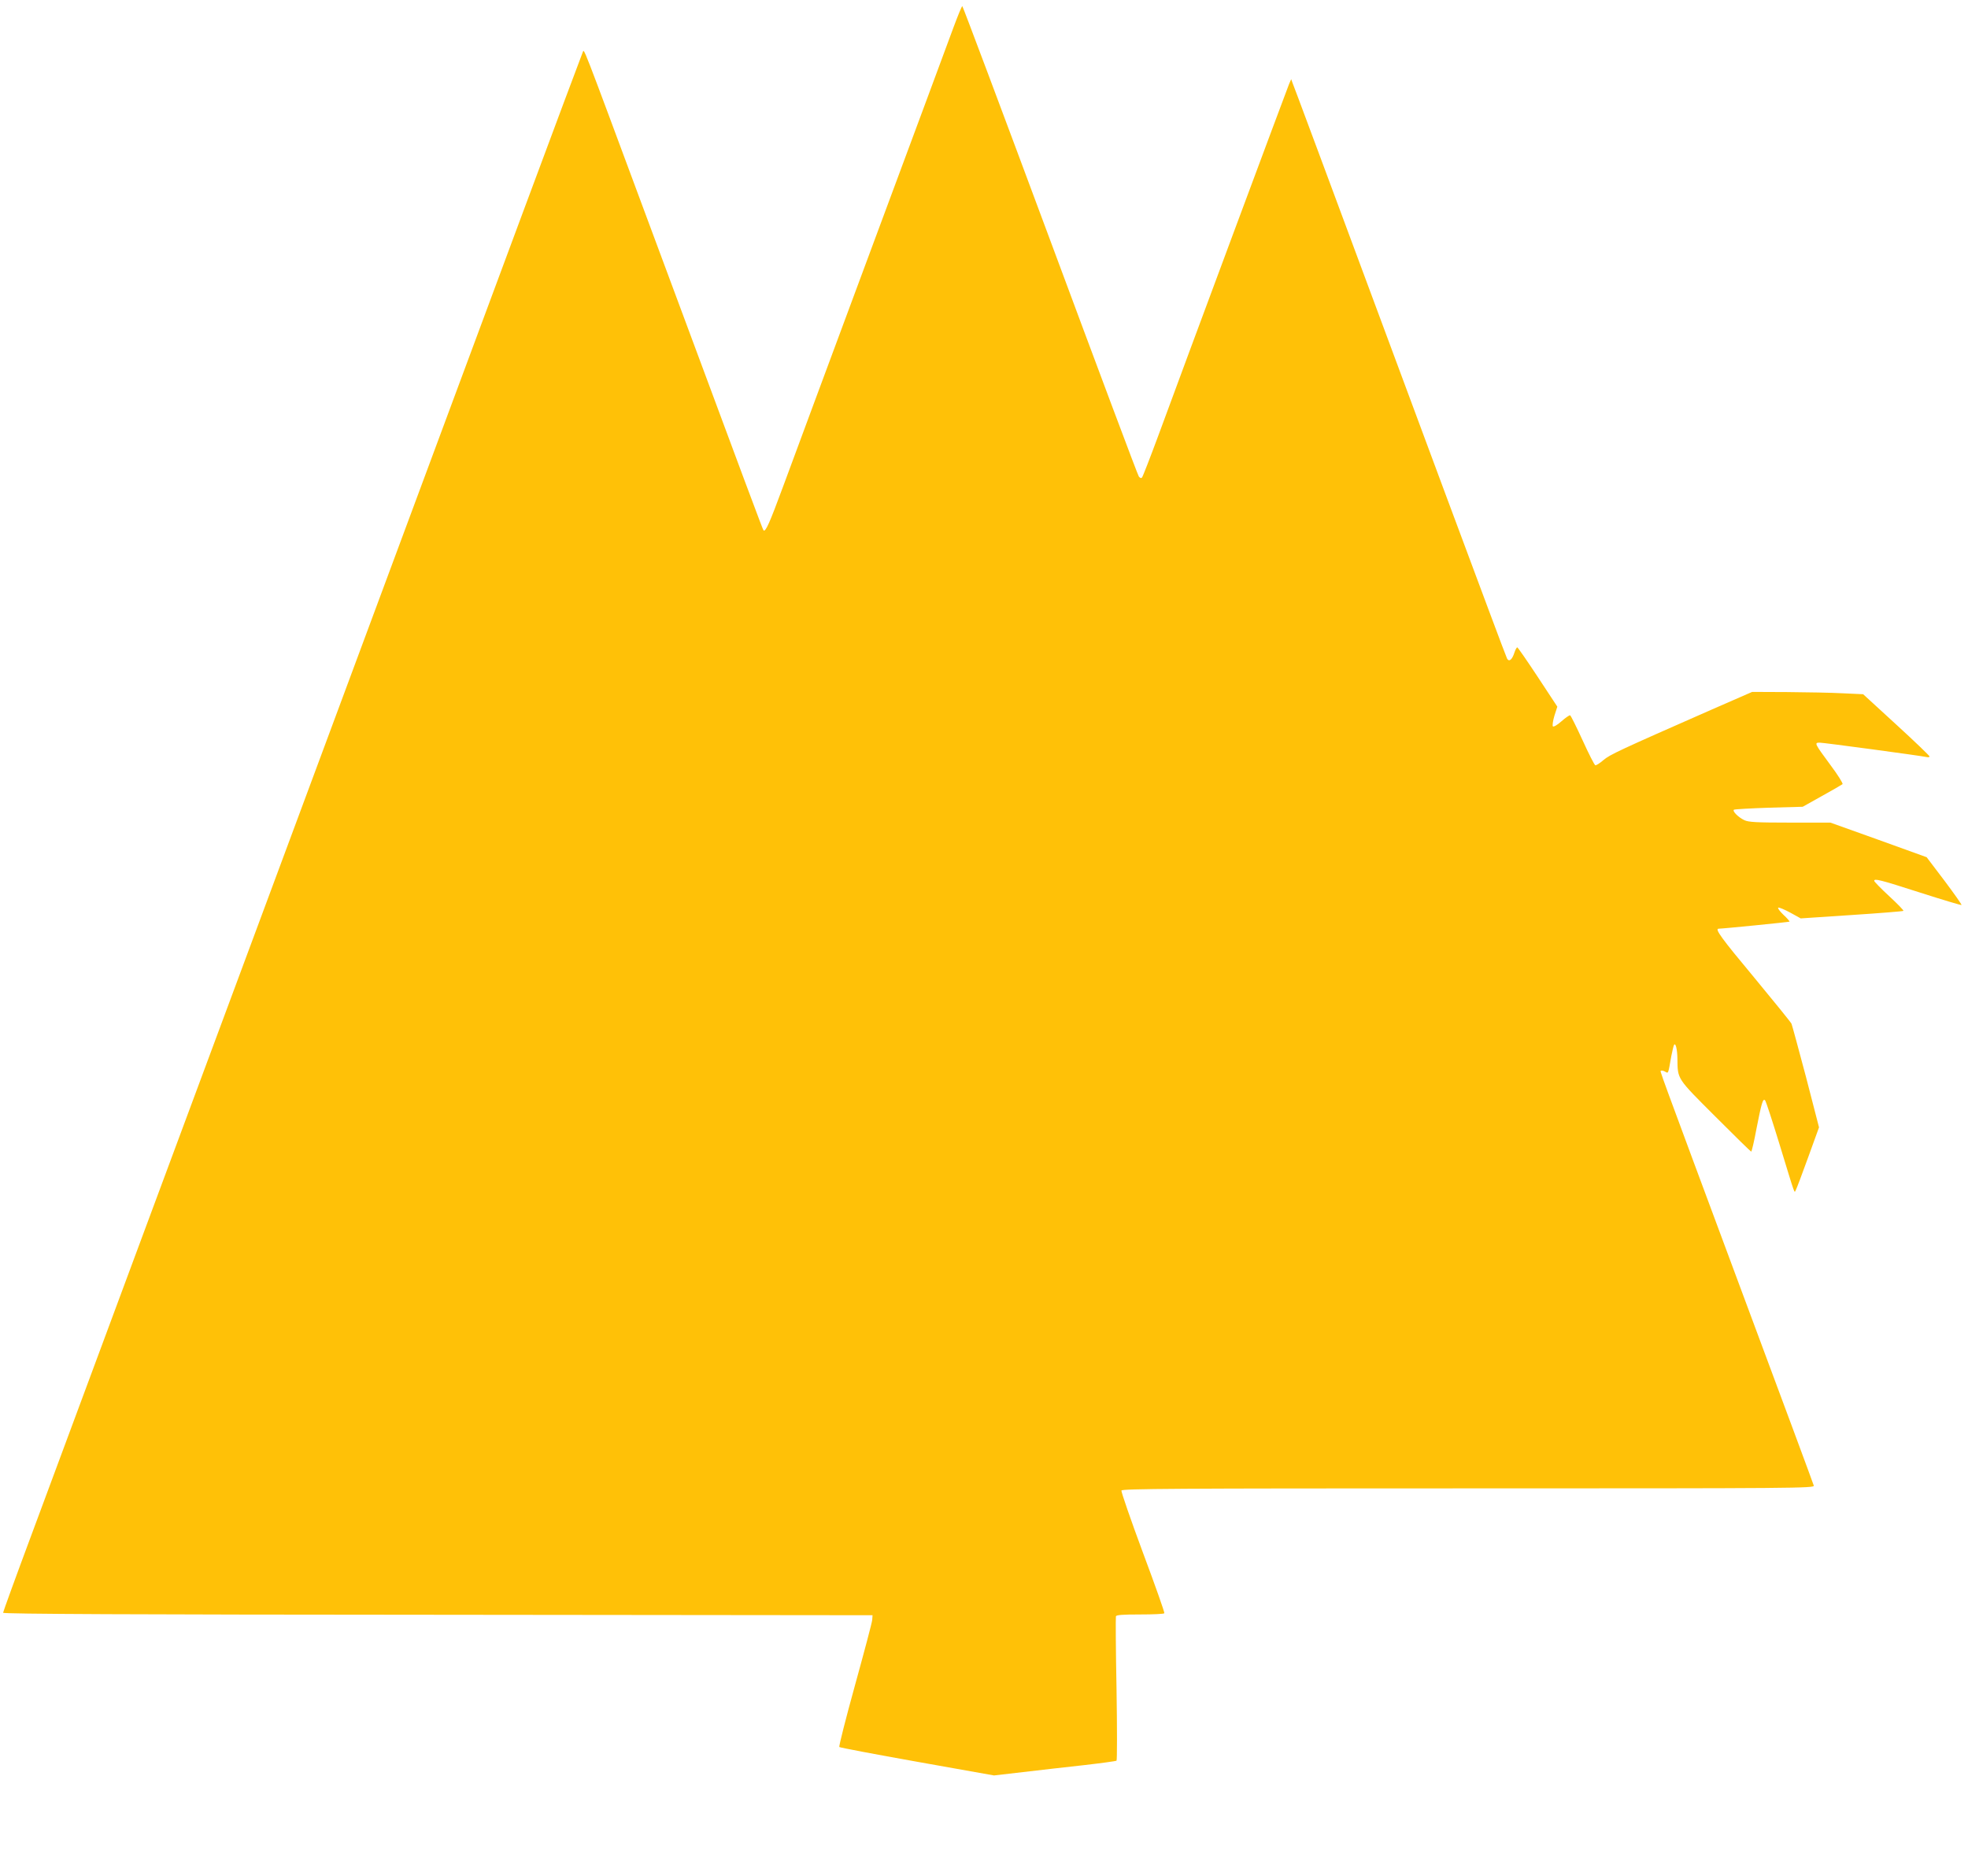 <?xml version="1.0" standalone="no"?>
<!DOCTYPE svg PUBLIC "-//W3C//DTD SVG 20010904//EN"
 "http://www.w3.org/TR/2001/REC-SVG-20010904/DTD/svg10.dtd">
<svg version="1.0" xmlns="http://www.w3.org/2000/svg"
 width="1280pt" height="1220pt" viewBox="0 0 1280 1220"
 preserveAspectRatio="xMidYMid meet">
<g transform="translate(0,1220) scale(0.1,-0.1)"
fill="#ffc107" stroke="none">
<path d="M6202 12023 c-28 -76 -267 -721 -532 -1433 -265 -712 -524 -1412
-577 -1555 -88 -238 -114 -297 -127 -284 -5 5 -68 173 -763 2044 -432 1163
-402 1085 -413 1065 -4 -8 -183 -487 -398 -1065 -404 -1087 -1338 -3600 -1702
-4580 -280 -753 -1264 -3400 -1489 -4007 -100 -268 -181 -492 -181 -497 0 -8
855 -12 2827 -13 l2828 -3 -2 -30 c-1 -16 -52 -208 -112 -425 -60 -217 -106
-398 -102 -402 3 -4 231 -47 506 -96 l500 -89 190 22 c105 12 282 33 395 45
113 13 208 26 212 29 4 3 4 213 0 466 -5 253 -6 466 -4 473 3 9 44 12 157 12
85 0 156 3 158 8 3 4 -60 182 -140 396 -79 213 -142 395 -139 402 5 12 349 14
2257 14 2139 0 2251 1 2246 18 -2 9 -208 564 -457 1232 -579 1557 -543 1460
-537 1466 3 3 15 1 26 -5 23 -13 20 -20 41 99 7 36 15 69 18 74 10 17 21 -27
22 -89 2 -136 -6 -124 246 -376 126 -126 231 -229 234 -229 3 0 19 66 34 148
33 168 42 200 56 186 6 -6 48 -136 95 -289 106 -346 94 -314 105 -295 5 9 41
104 80 212 l71 196 -85 329 c-48 180 -90 336 -94 345 -4 9 -114 145 -244 302
-211 253 -257 316 -230 316 26 0 458 43 461 46 2 2 -16 23 -40 45 -24 23 -39
44 -33 46 7 2 42 -13 79 -33 l67 -37 331 22 c182 12 334 24 337 27 3 3 -39 46
-93 96 -53 49 -97 94 -97 99 0 17 36 8 298 -76 146 -47 267 -83 270 -81 2 3
-48 74 -111 158 l-116 153 -313 113 -313 112 -263 0 c-218 0 -270 3 -297 16
-40 19 -80 60 -67 68 6 3 109 9 229 13 l218 6 125 70 c69 38 129 73 134 77 4
5 -31 61 -79 125 -104 141 -106 145 -69 145 25 0 657 -85 697 -94 9 -2 17 0
17 4 0 5 -97 98 -216 207 l-216 198 -131 6 c-73 4 -235 7 -362 8 l-229 1 -261
-114 c-607 -267 -665 -294 -707 -330 -23 -20 -47 -35 -52 -33 -6 2 -43 75 -83
163 -40 87 -76 160 -81 162 -5 1 -30 -16 -56 -39 -27 -24 -51 -38 -56 -33 -4
5 0 36 10 69 l19 59 -127 193 c-70 106 -130 193 -134 193 -3 0 -12 -15 -18
-34 -15 -47 -35 -63 -48 -39 -6 10 -185 491 -400 1068 -876 2359 -985 2651
-995 2675 l-9 25 -14 -32 c-14 -34 -680 -1822 -851 -2288 -53 -143 -100 -264
-105 -270 -6 -7 -13 -4 -21 6 -7 9 -266 701 -577 1538 -311 836 -568 1521
-571 1521 -4 0 -29 -62 -57 -137z"/>
</g>
</svg>
